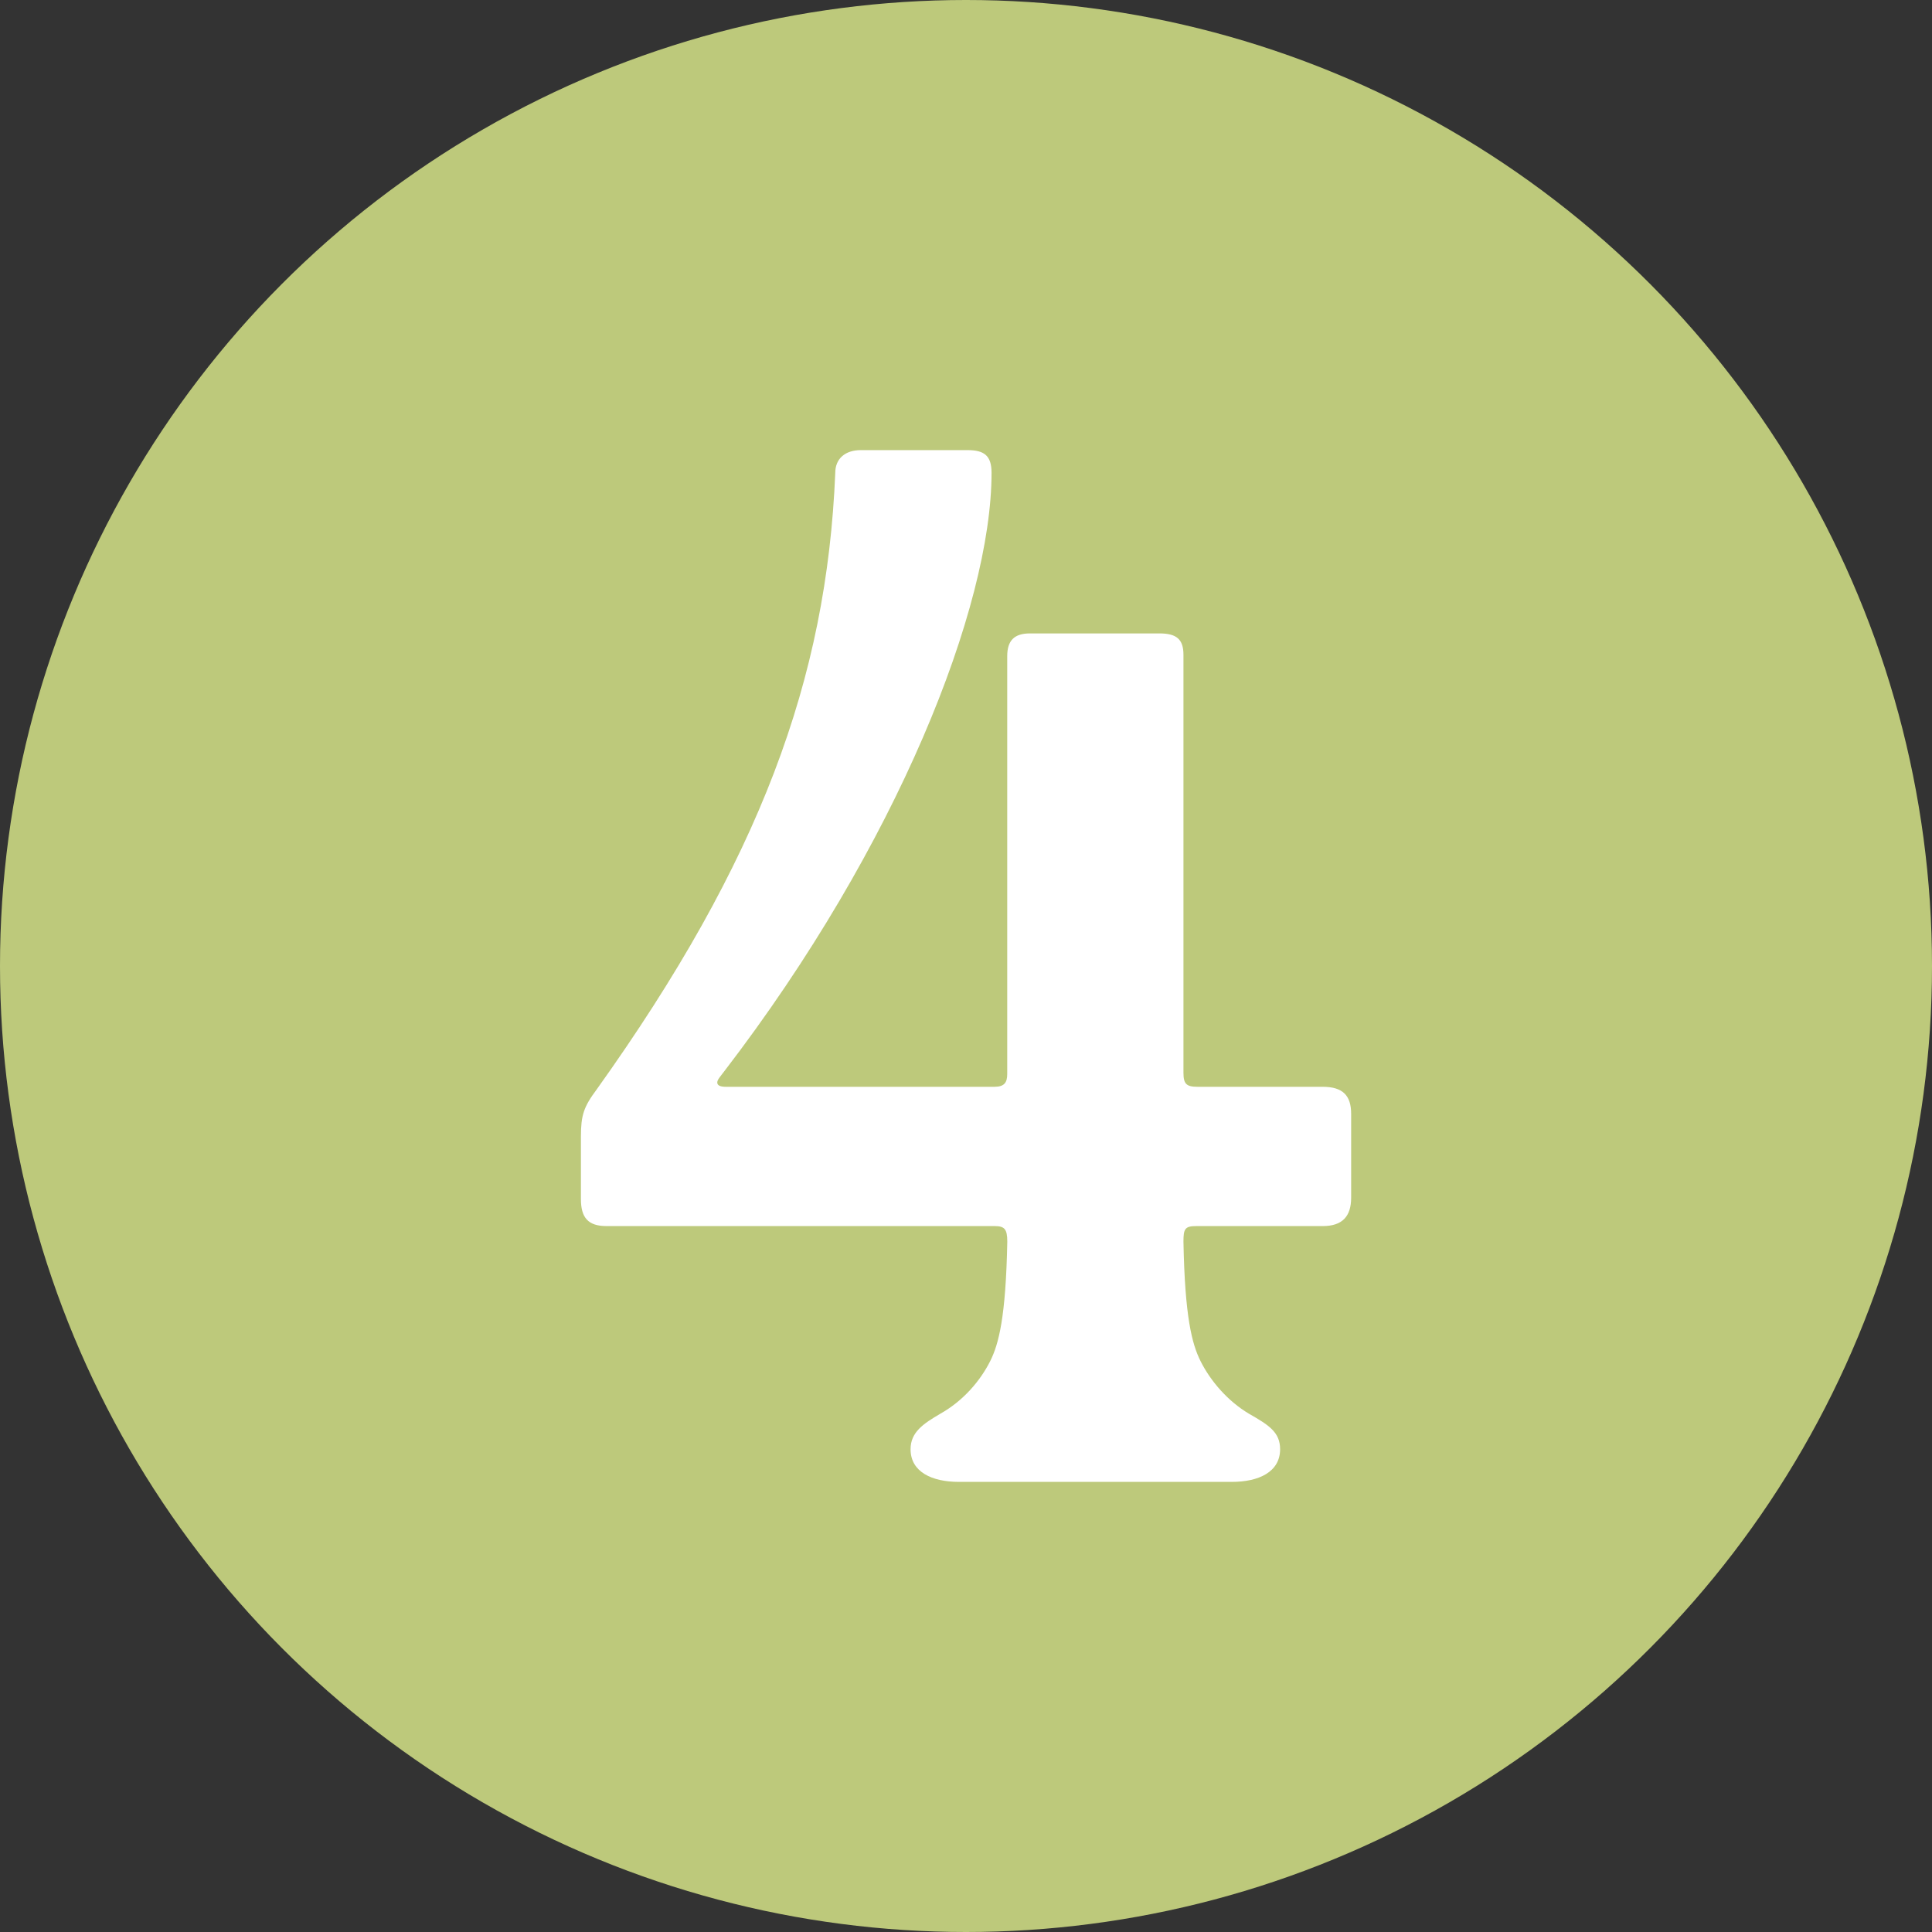 <?xml version="1.0" encoding="UTF-8"?>
<svg id="Layer_2" data-name="Layer 2" xmlns="http://www.w3.org/2000/svg" viewBox="0 0 289.64 289.64">
  <rect x="0" y="0" width="289.64" height="289.64" fill="#333333" stroke="none"/>
  <defs>
    <style>
      .cls-1 {
        fill: #bdc97b;
      }

      .cls-2 {
        fill: #fff;
      }
    </style>
  </defs>
  <circle class="cls-1" cx="144.82" cy="144.82" r="144.82"/>
  <path class="cls-2" d="M198.3,162.93c2.98,0,4.26,1.28,4.26,4.05v12.57c0,2.77-1.28,4.26-4.26,4.26h-18.96c-1.71,0-1.92.43-1.92,2.34.21,11.29,1.28,15.34,2.56,17.9,1.49,2.98,4.05,5.97,7.24,7.88,2.98,1.7,4.69,2.77,4.69,5.33,0,3.41-3.2,4.9-7.24,4.9h-40.91c-4.05,0-7.25-1.49-7.25-4.9,0-2.56,1.92-3.83,4.48-5.33,3.41-1.92,5.96-4.9,7.46-7.88,1.28-2.56,2.34-6.6,2.56-17.9,0-1.92-.43-2.34-1.92-2.34h-58.17c-2.77,0-3.83-1.28-3.83-4.05v-9.37c0-3.2.43-4.47,2.34-7.03,24.5-34.3,34.52-61.58,35.79-92.47,0-2.13,1.49-3.41,3.83-3.41h15.98c2.56,0,3.62.85,3.62,3.41,0,20.03-14.06,55.82-40.06,89.7-.64.85-1.06,1.28-1.06,1.7s.43.64,1.28.64h40.27c1.49,0,1.92-.64,1.92-1.92v-62.64c0-2.34,1.06-3.41,3.41-3.41h19.39c2.56,0,3.62.85,3.62,3.2v62.64c0,1.7.43,2.13,2.13,2.13h18.75Z"/>
</svg>